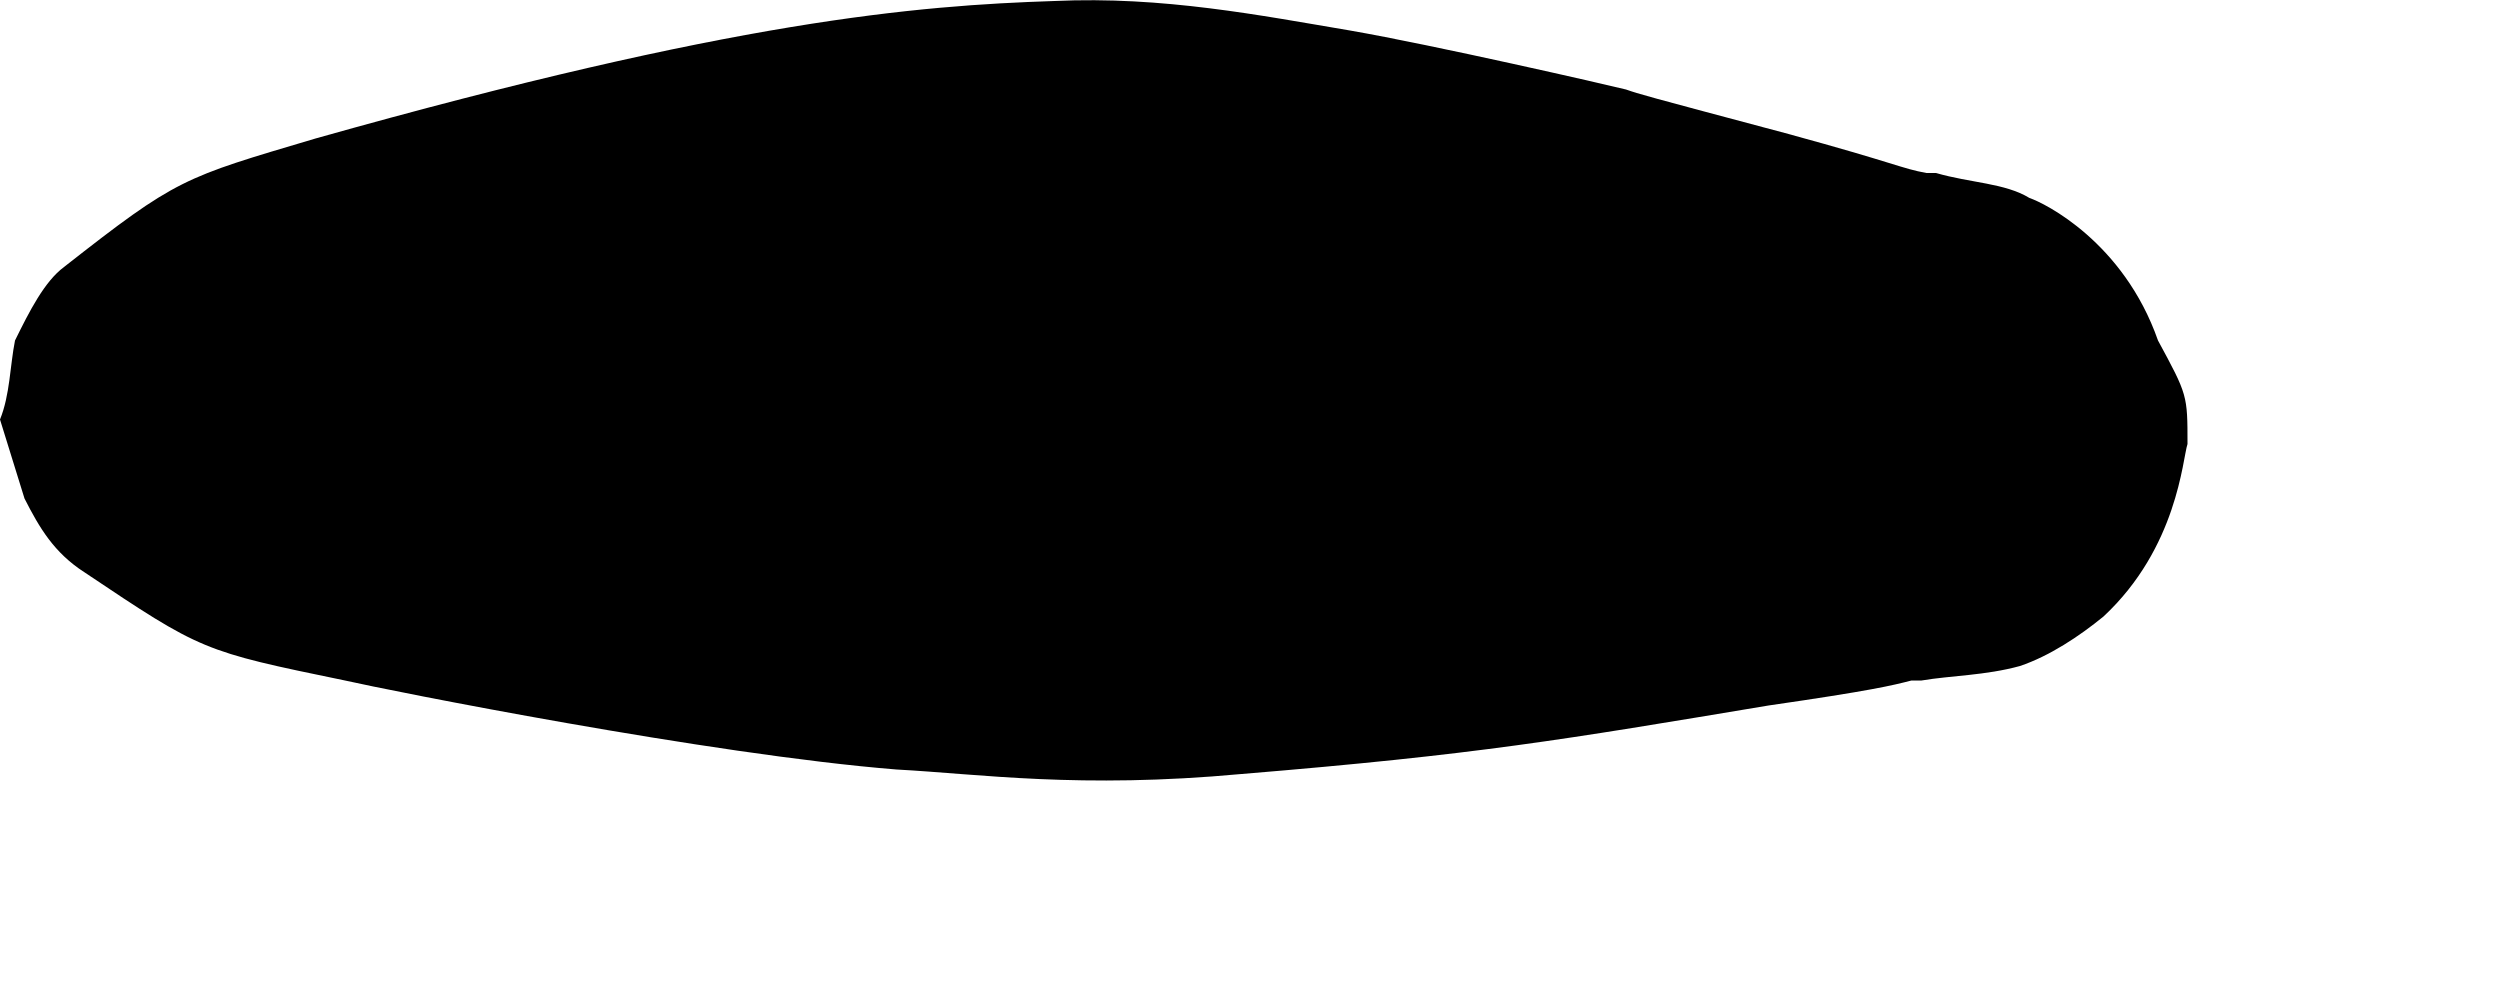 <?xml version="1.0" encoding="utf-8"?>
<svg xmlns="http://www.w3.org/2000/svg" fill="none" height="100%" overflow="visible" preserveAspectRatio="none" style="display: block;" viewBox="0 0 5 2" width="100%">
<path clip-rule="evenodd" d="M4.375 0.888C4.365 0.918 4.355 1.095 4.207 1.233C4.158 1.273 4.099 1.312 4.04 1.332C3.971 1.351 3.902 1.351 3.843 1.361C3.833 1.361 3.833 1.361 3.823 1.361C3.784 1.371 3.744 1.381 3.537 1.411C3.123 1.48 2.956 1.509 2.483 1.548C2.158 1.578 1.961 1.548 1.793 1.539C1.419 1.509 0.778 1.381 0.69 1.361C0.404 1.302 0.404 1.302 0.168 1.144C0.108 1.105 0.079 1.056 0.049 0.997L0 0.839C0.02 0.79 0.02 0.731 0.03 0.681C0.059 0.622 0.089 0.563 0.128 0.534C0.355 0.356 0.365 0.356 0.631 0.277C1.468 0.041 1.833 0.011 2.109 0.002C2.325 -0.008 2.522 0.031 2.7 0.061C2.867 0.09 3.212 0.169 3.252 0.179C3.281 0.189 3.281 0.189 3.577 0.268C3.793 0.327 3.803 0.337 3.853 0.346C3.862 0.346 3.872 0.346 3.872 0.346C3.941 0.366 4.01 0.366 4.059 0.396C4.089 0.406 4.247 0.484 4.316 0.681C4.375 0.79 4.375 0.79 4.375 0.888Z" fill="black" fill-rule="evenodd" id="Vector"/>
</svg>